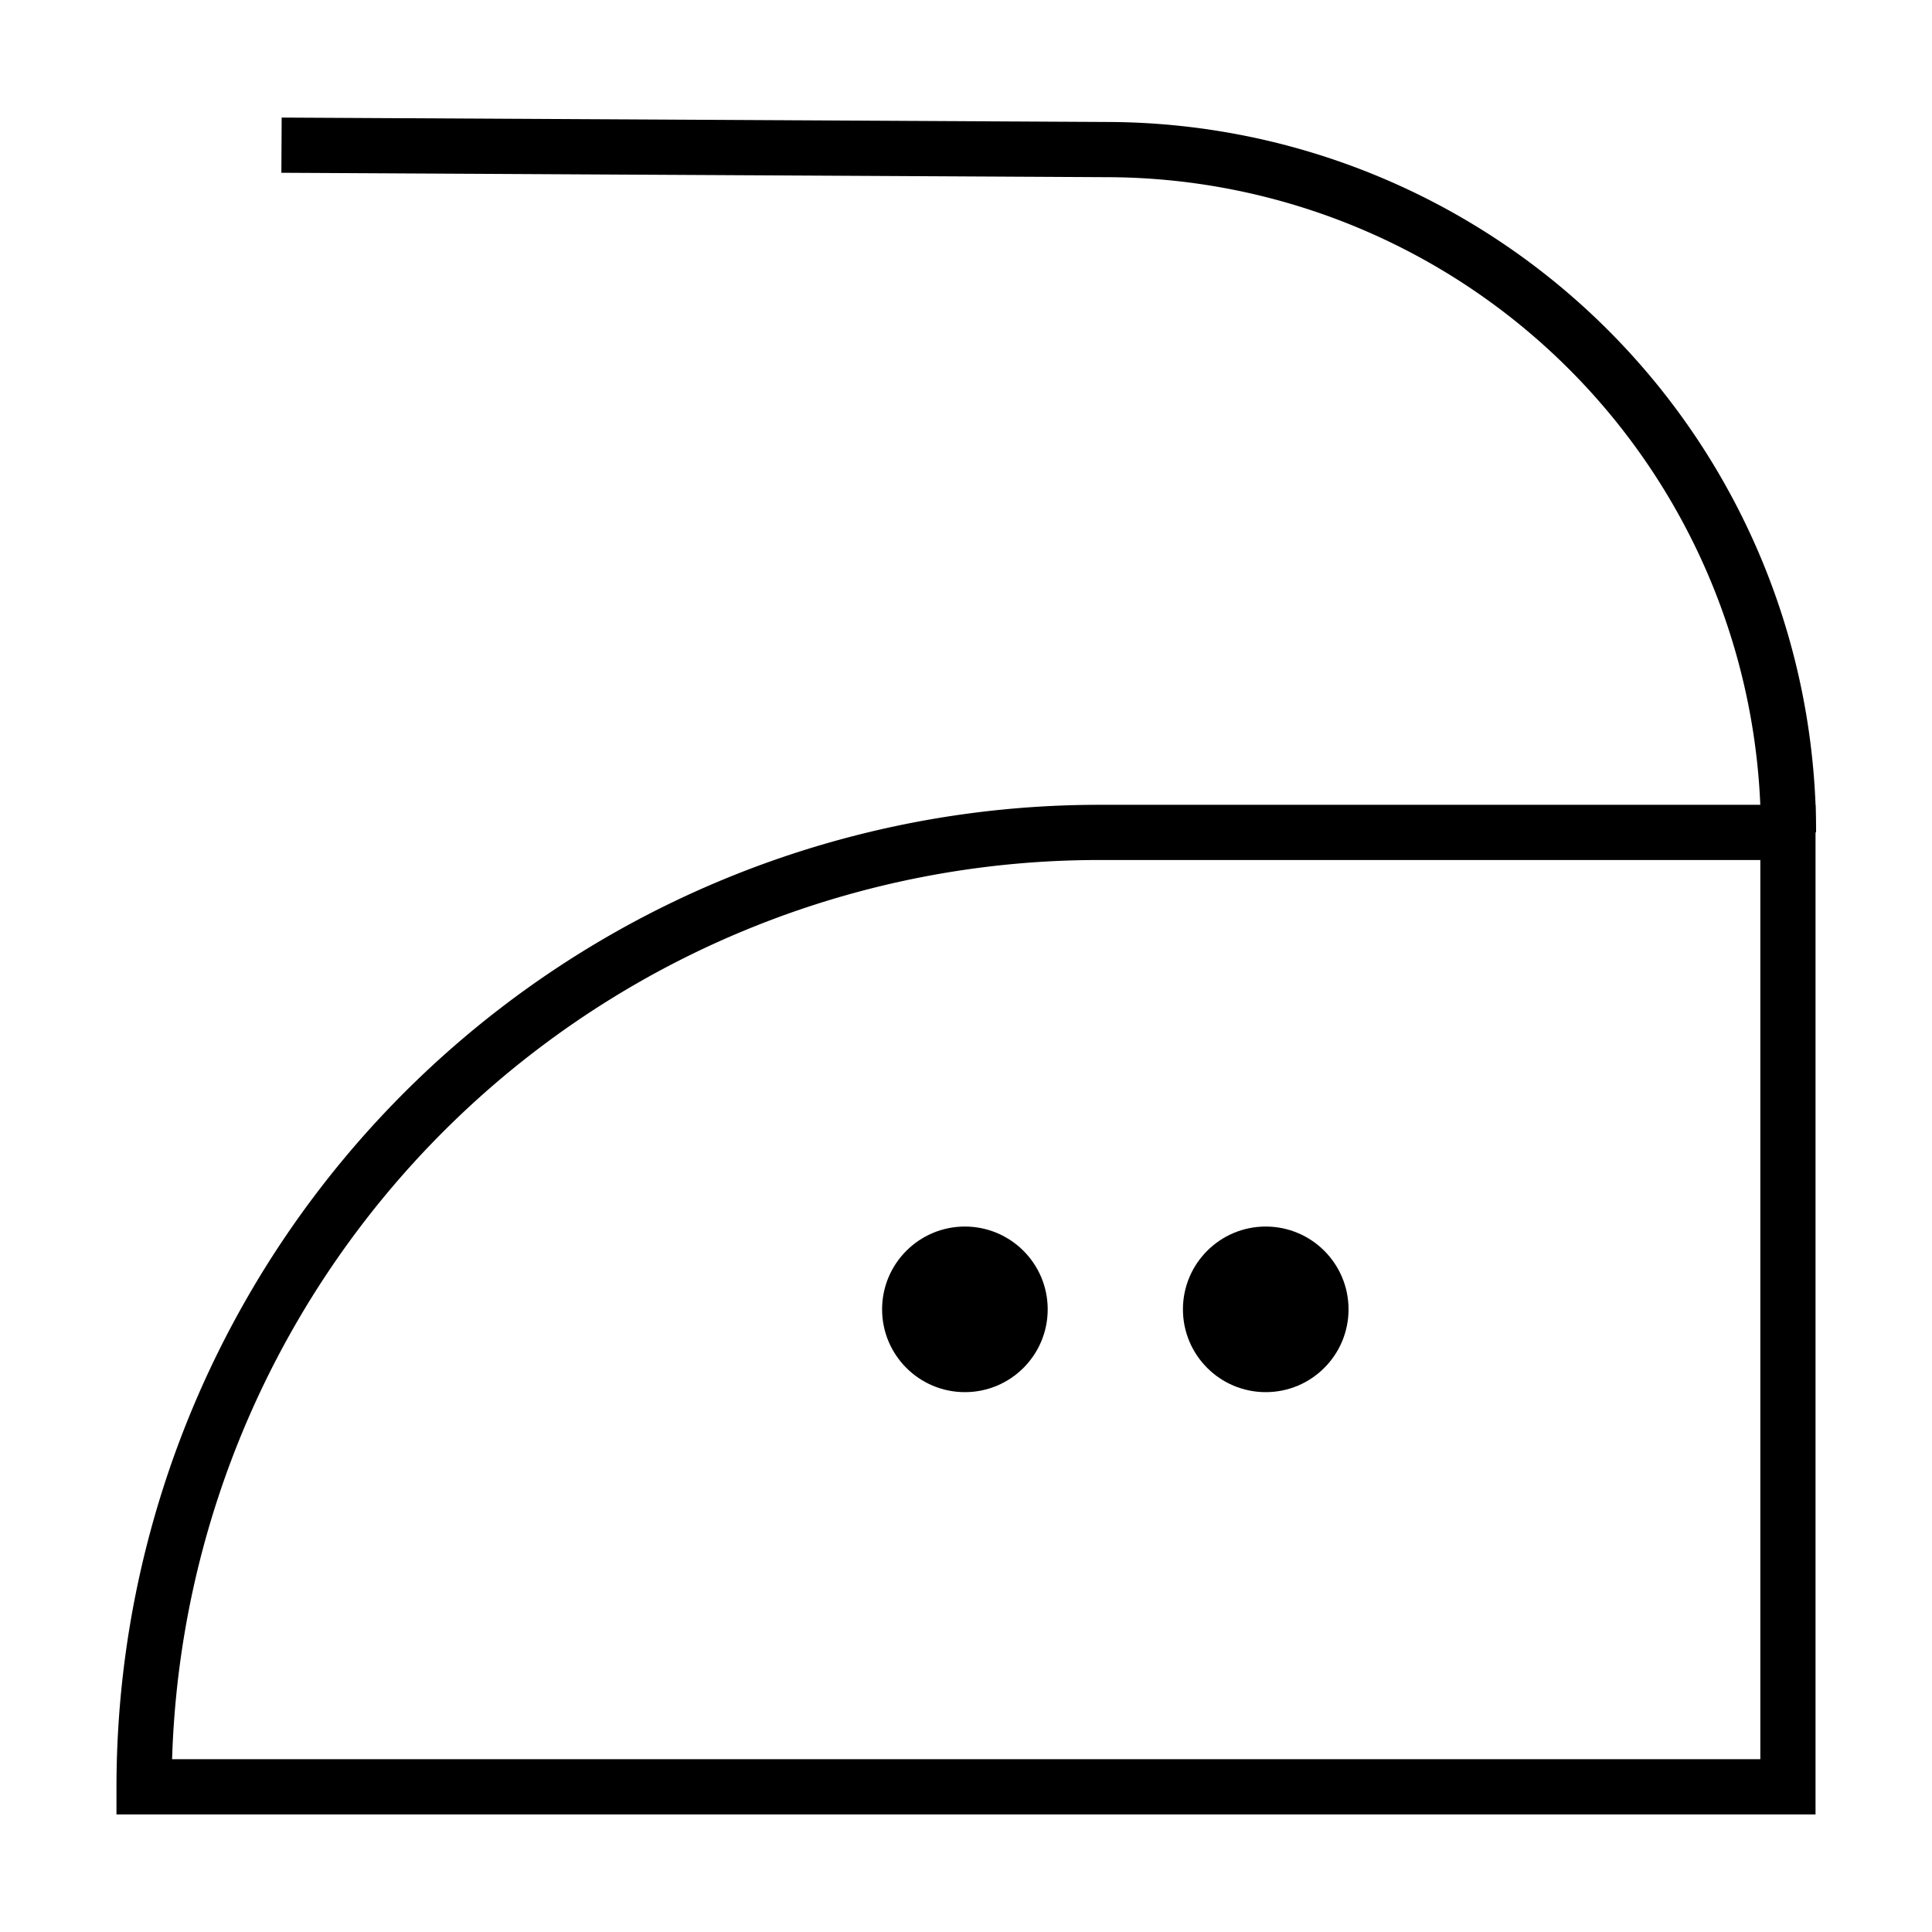 <svg id="Capa_1" data-name="Capa 1" xmlns="http://www.w3.org/2000/svg" viewBox="0 0 35 35"><defs><style>.cls-1{fill:none;stroke:#000;stroke-miterlimit:10;}</style></defs><title>Icono -41</title><path class="cls-1" d="M19.91,15.08H32.39V32.37H2.61A17.3,17.3,0,0,1,19.91,15.08Z"/><path class="cls-1" d="M5.1,2.63l15,.08a12.37,12.37,0,0,1,12.3,12.37h0"/><circle cx="17.48" cy="23.72" r="1.5"/><circle cx="22.93" cy="23.72" r="1.5"/></svg>